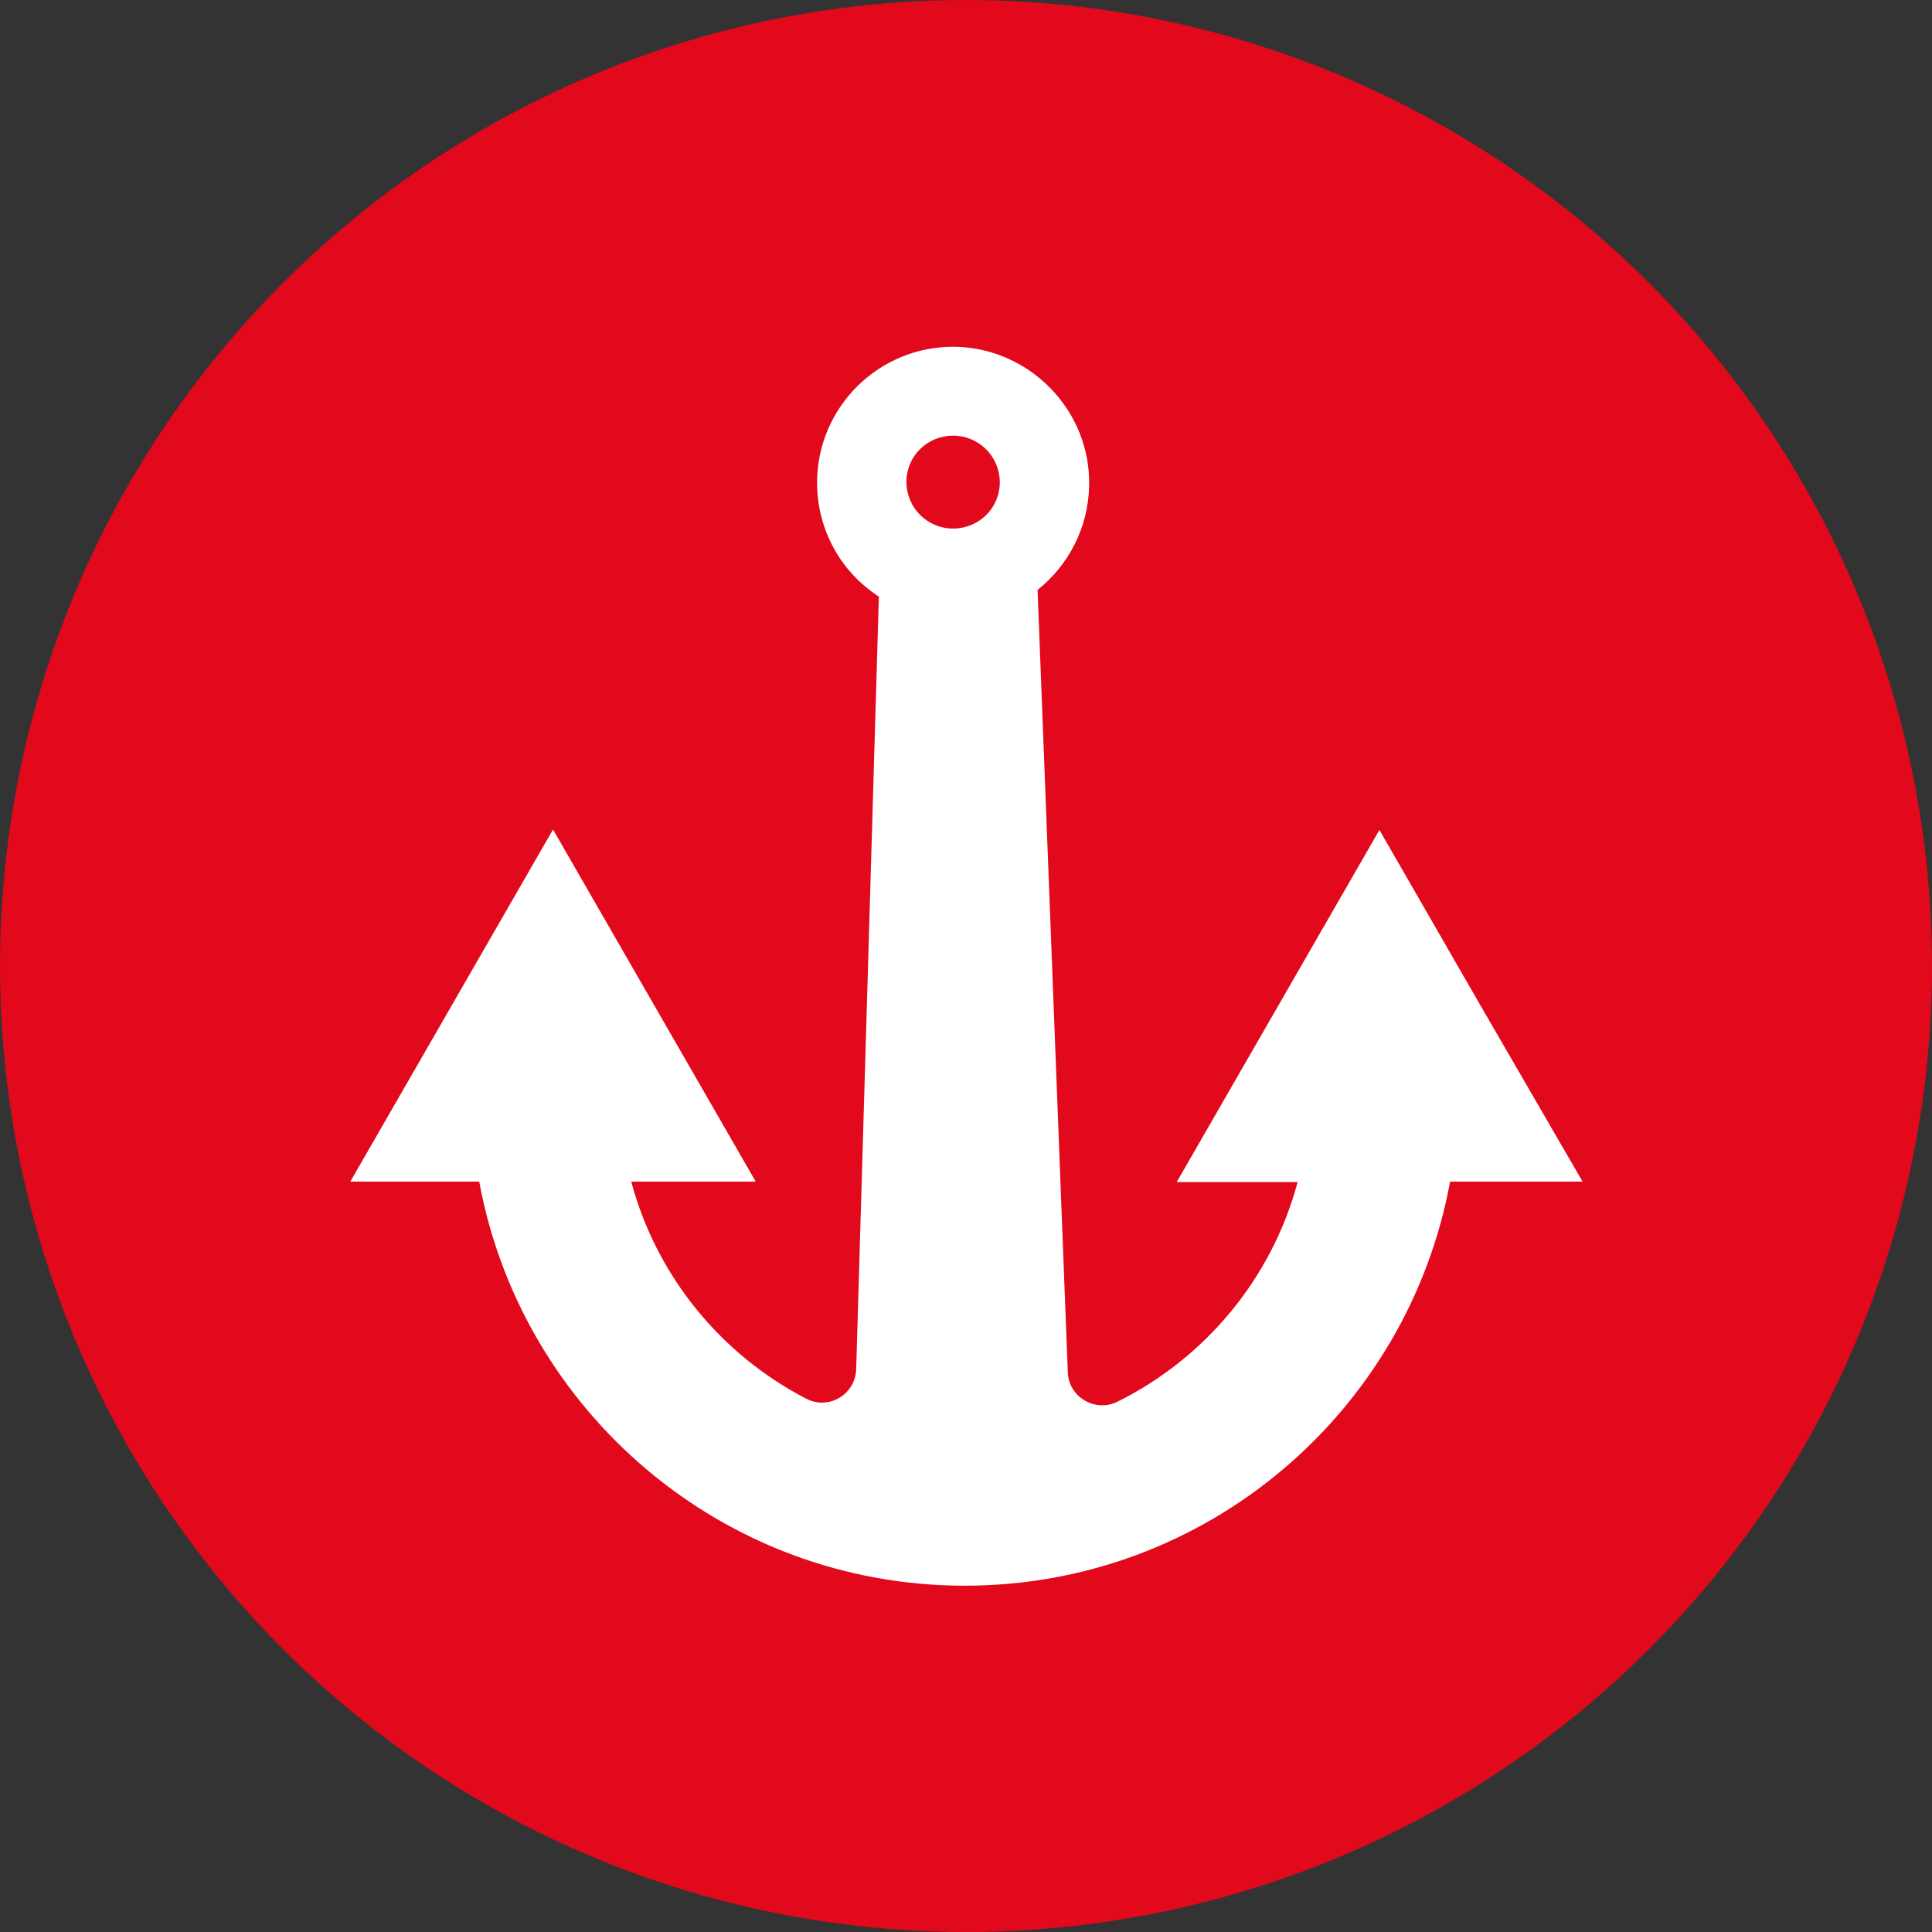<?xml version="1.0" encoding="utf-8"?>
<!-- Generator: Adobe Illustrator 18.0.0, SVG Export Plug-In . SVG Version: 6.00 Build 0)  -->
<!DOCTYPE svg PUBLIC "-//W3C//DTD SVG 1.1//EN" "http://www.w3.org/Graphics/SVG/1.1/DTD/svg11.dtd">
<svg version="1.1" id="Layer_1" xmlns="http://www.w3.org/2000/svg" xmlns:xlink="http://www.w3.org/1999/xlink" x="0px" y="0px"
	 viewBox="0 0 434.6 434.6" enable-background="new 0 0 434.6 434.6" xml:space="preserve">
<rect x="0" y="0" width="434.6" height="434.6" fill="#333333" stroke="none"/>
<circle fill="#E1091B" cx="217.3" cy="217.3" r="217.3"/>
<path id="XMLID_801_" fill="#FFFFFF" d="M333.1,226.3l-22.8-39.6l-22.8,39.6l-22.8,39.6h27.2c-5.8,21.7-20.8,39.6-40.5,49.4
	c-5,2.5-11-1-11.2-6.6l-6.8-176c6.9-5.5,11.4-13.9,11.6-23.4c0.4-16.9-13.3-31-30.2-31.3c-17.1-0.2-31,13.6-31,30.6
	c0,10.7,5.5,20.2,13.9,25.6l-5.1,173.8c-0.2,5.7-6.2,9.3-11.3,6.6c-19.1-9.9-33.6-27.5-39.3-48.8H170l-22.8-39.6l-22.8-39.6
	l-22.8,39.6l-22.8,39.6h29c9.5,51.7,54.8,90.9,109.2,90.9c54.5,0,99.7-39.2,109.2-90.9H356L333.1,226.3z M214.4,118.9
	c-5.8,0-10.5-4.7-10.5-10.5S208.6,98,214.4,98c5.8,0,10.5,4.7,10.5,10.5S220.2,118.9,214.4,118.9z"/>
</svg>
